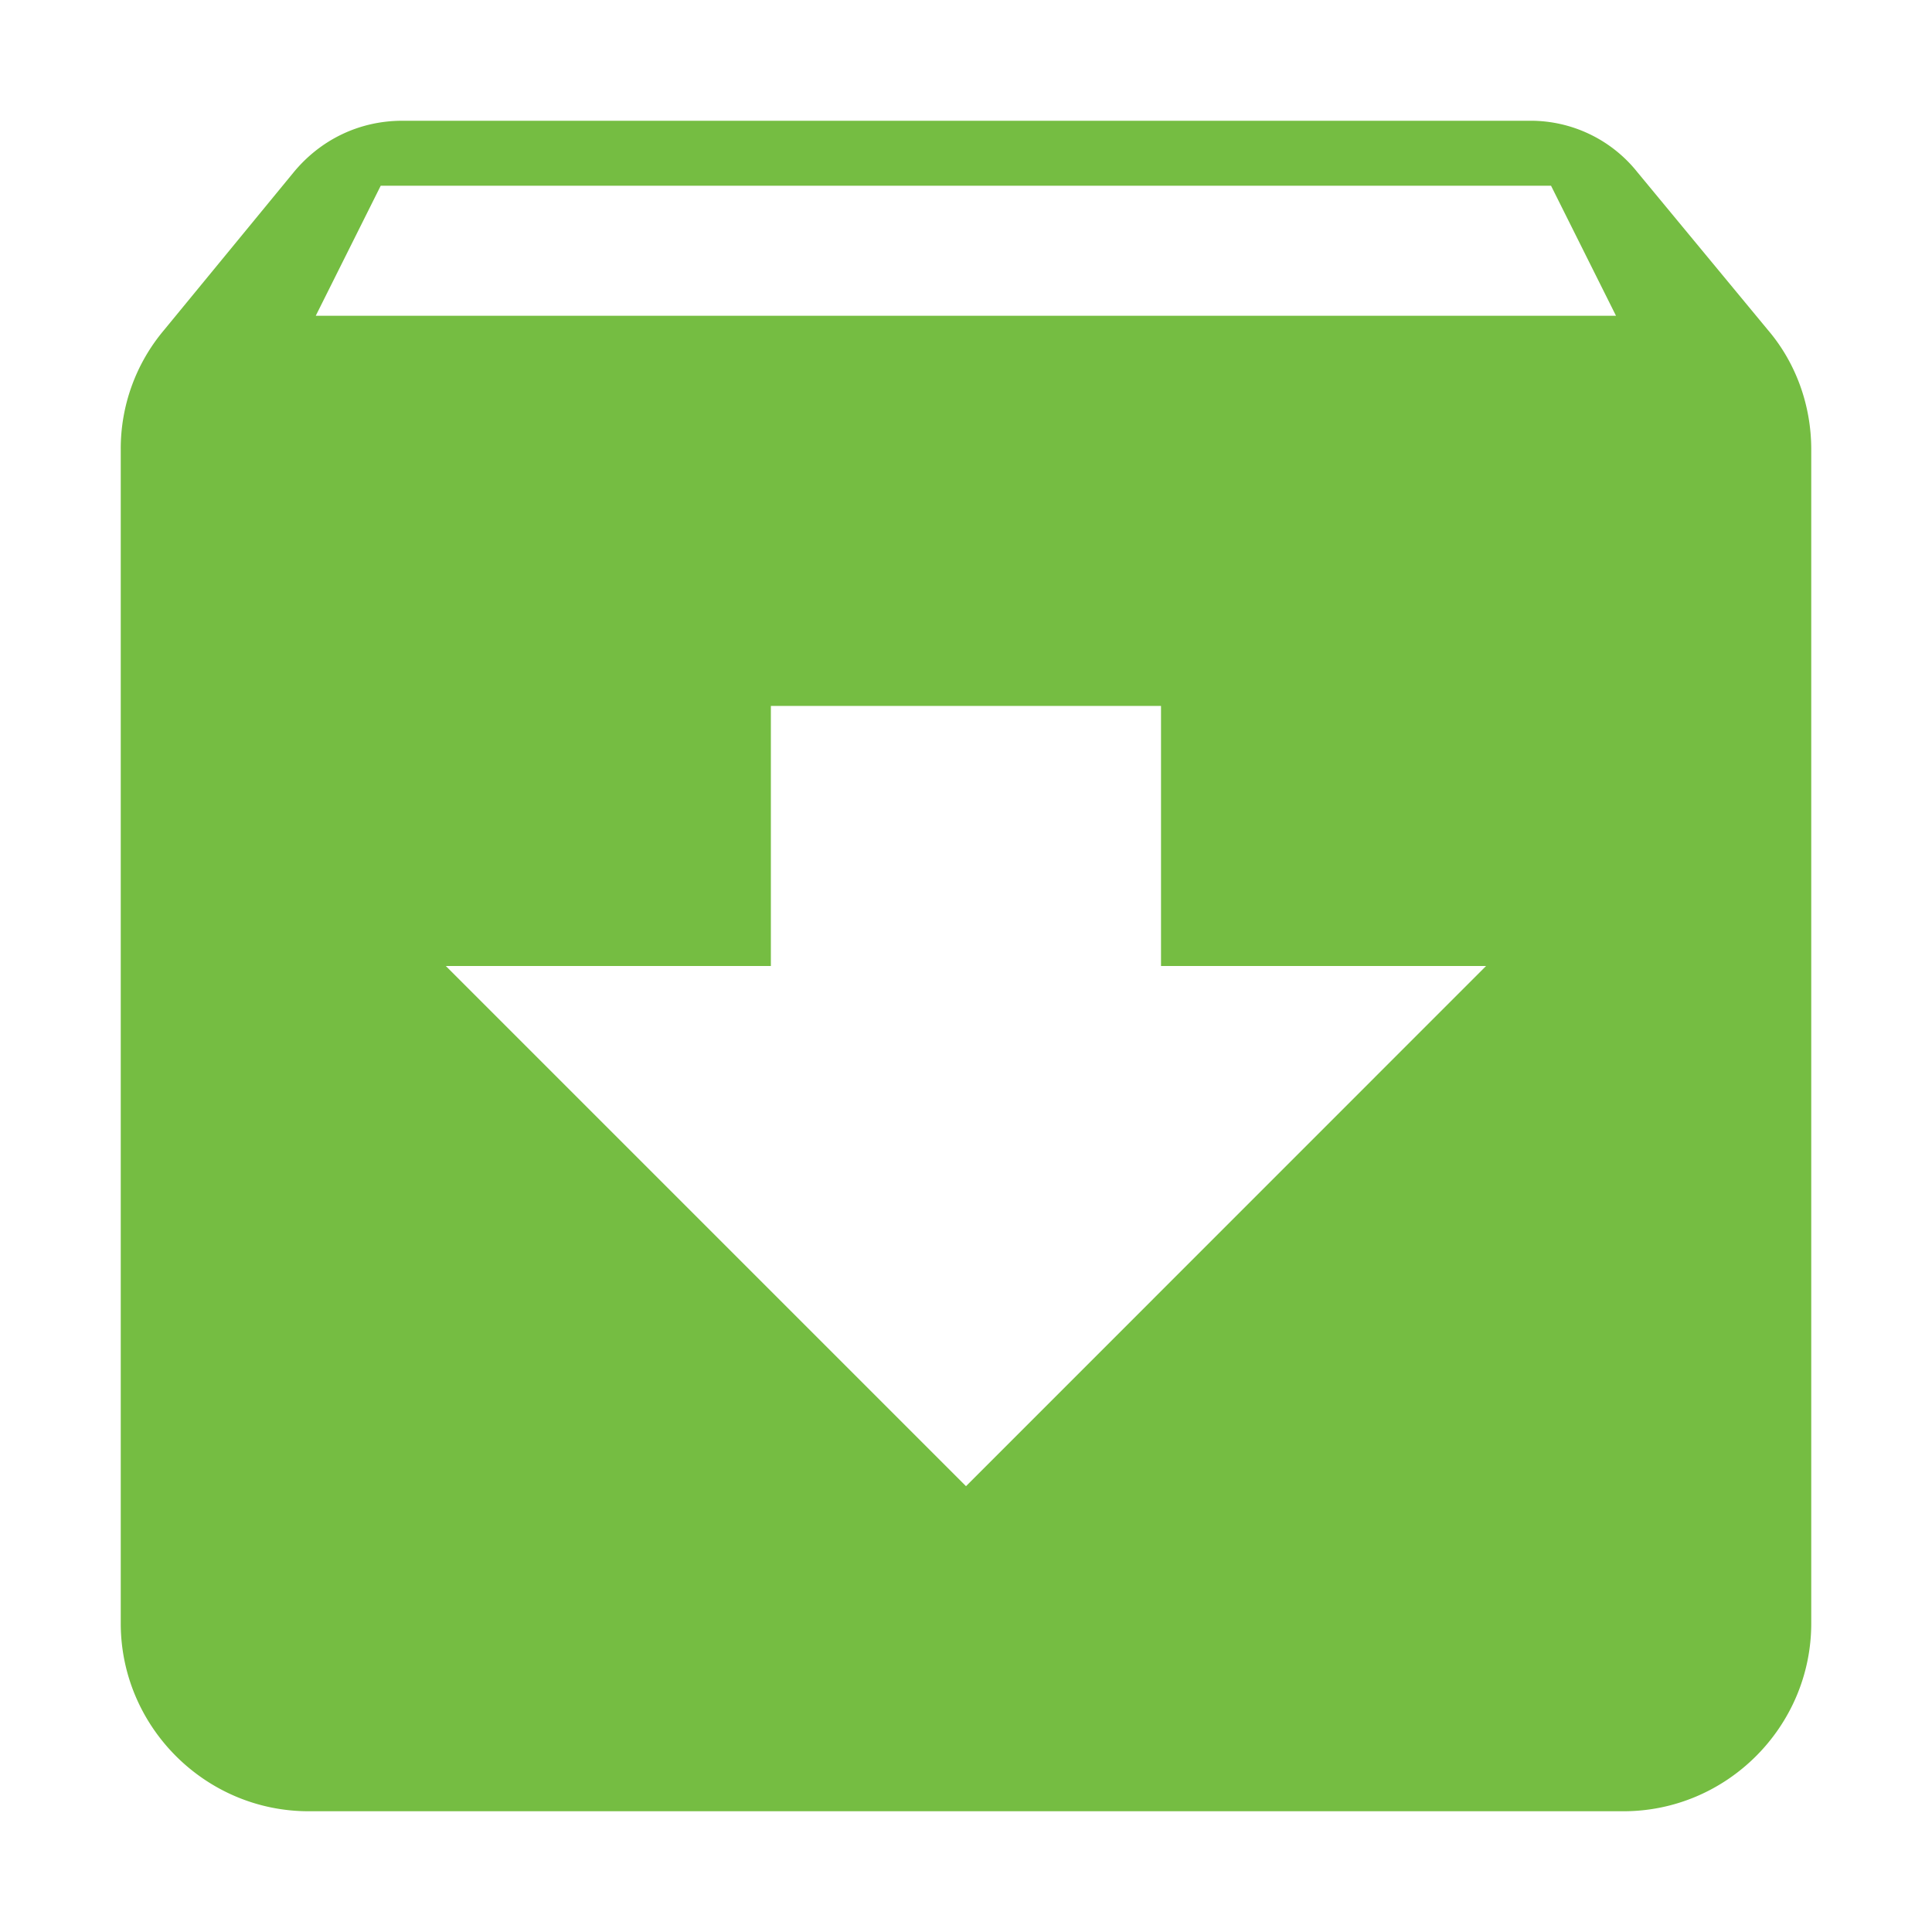 <?xml version="1.0" standalone="no"?><!DOCTYPE svg PUBLIC "-//W3C//DTD SVG 1.1//EN" "http://www.w3.org/Graphics/SVG/1.1/DTD/svg11.dtd"><svg t="1762933267751" class="icon" viewBox="0 0 1024 1024" version="1.1" xmlns="http://www.w3.org/2000/svg" p-id="64745" xmlns:xlink="http://www.w3.org/1999/xlink" width="200" height="200"><path d="M937.088 174.976l-69.184-83.648A72.32 72.32 0 0 0 810.688 64H213.312c-23.36 0-43.776 10.432-57.728 27.392L86.912 174.976A97.472 97.472 0 0 0 64 238.208v622.208C64 915.2 108.8 960 163.584 960h696.896C915.2 960 960 915.2 960 860.416V238.208c0-23.872-8.448-46.272-22.912-63.232zM512 787.712L236.288 512h172.288V374.144h206.784V512h172.288L512 787.712zM167.36 167.36l34.432-68.928h620.288l34.432 68.928H167.36z" p-id="64746" fill="#75bd42"></path></svg>